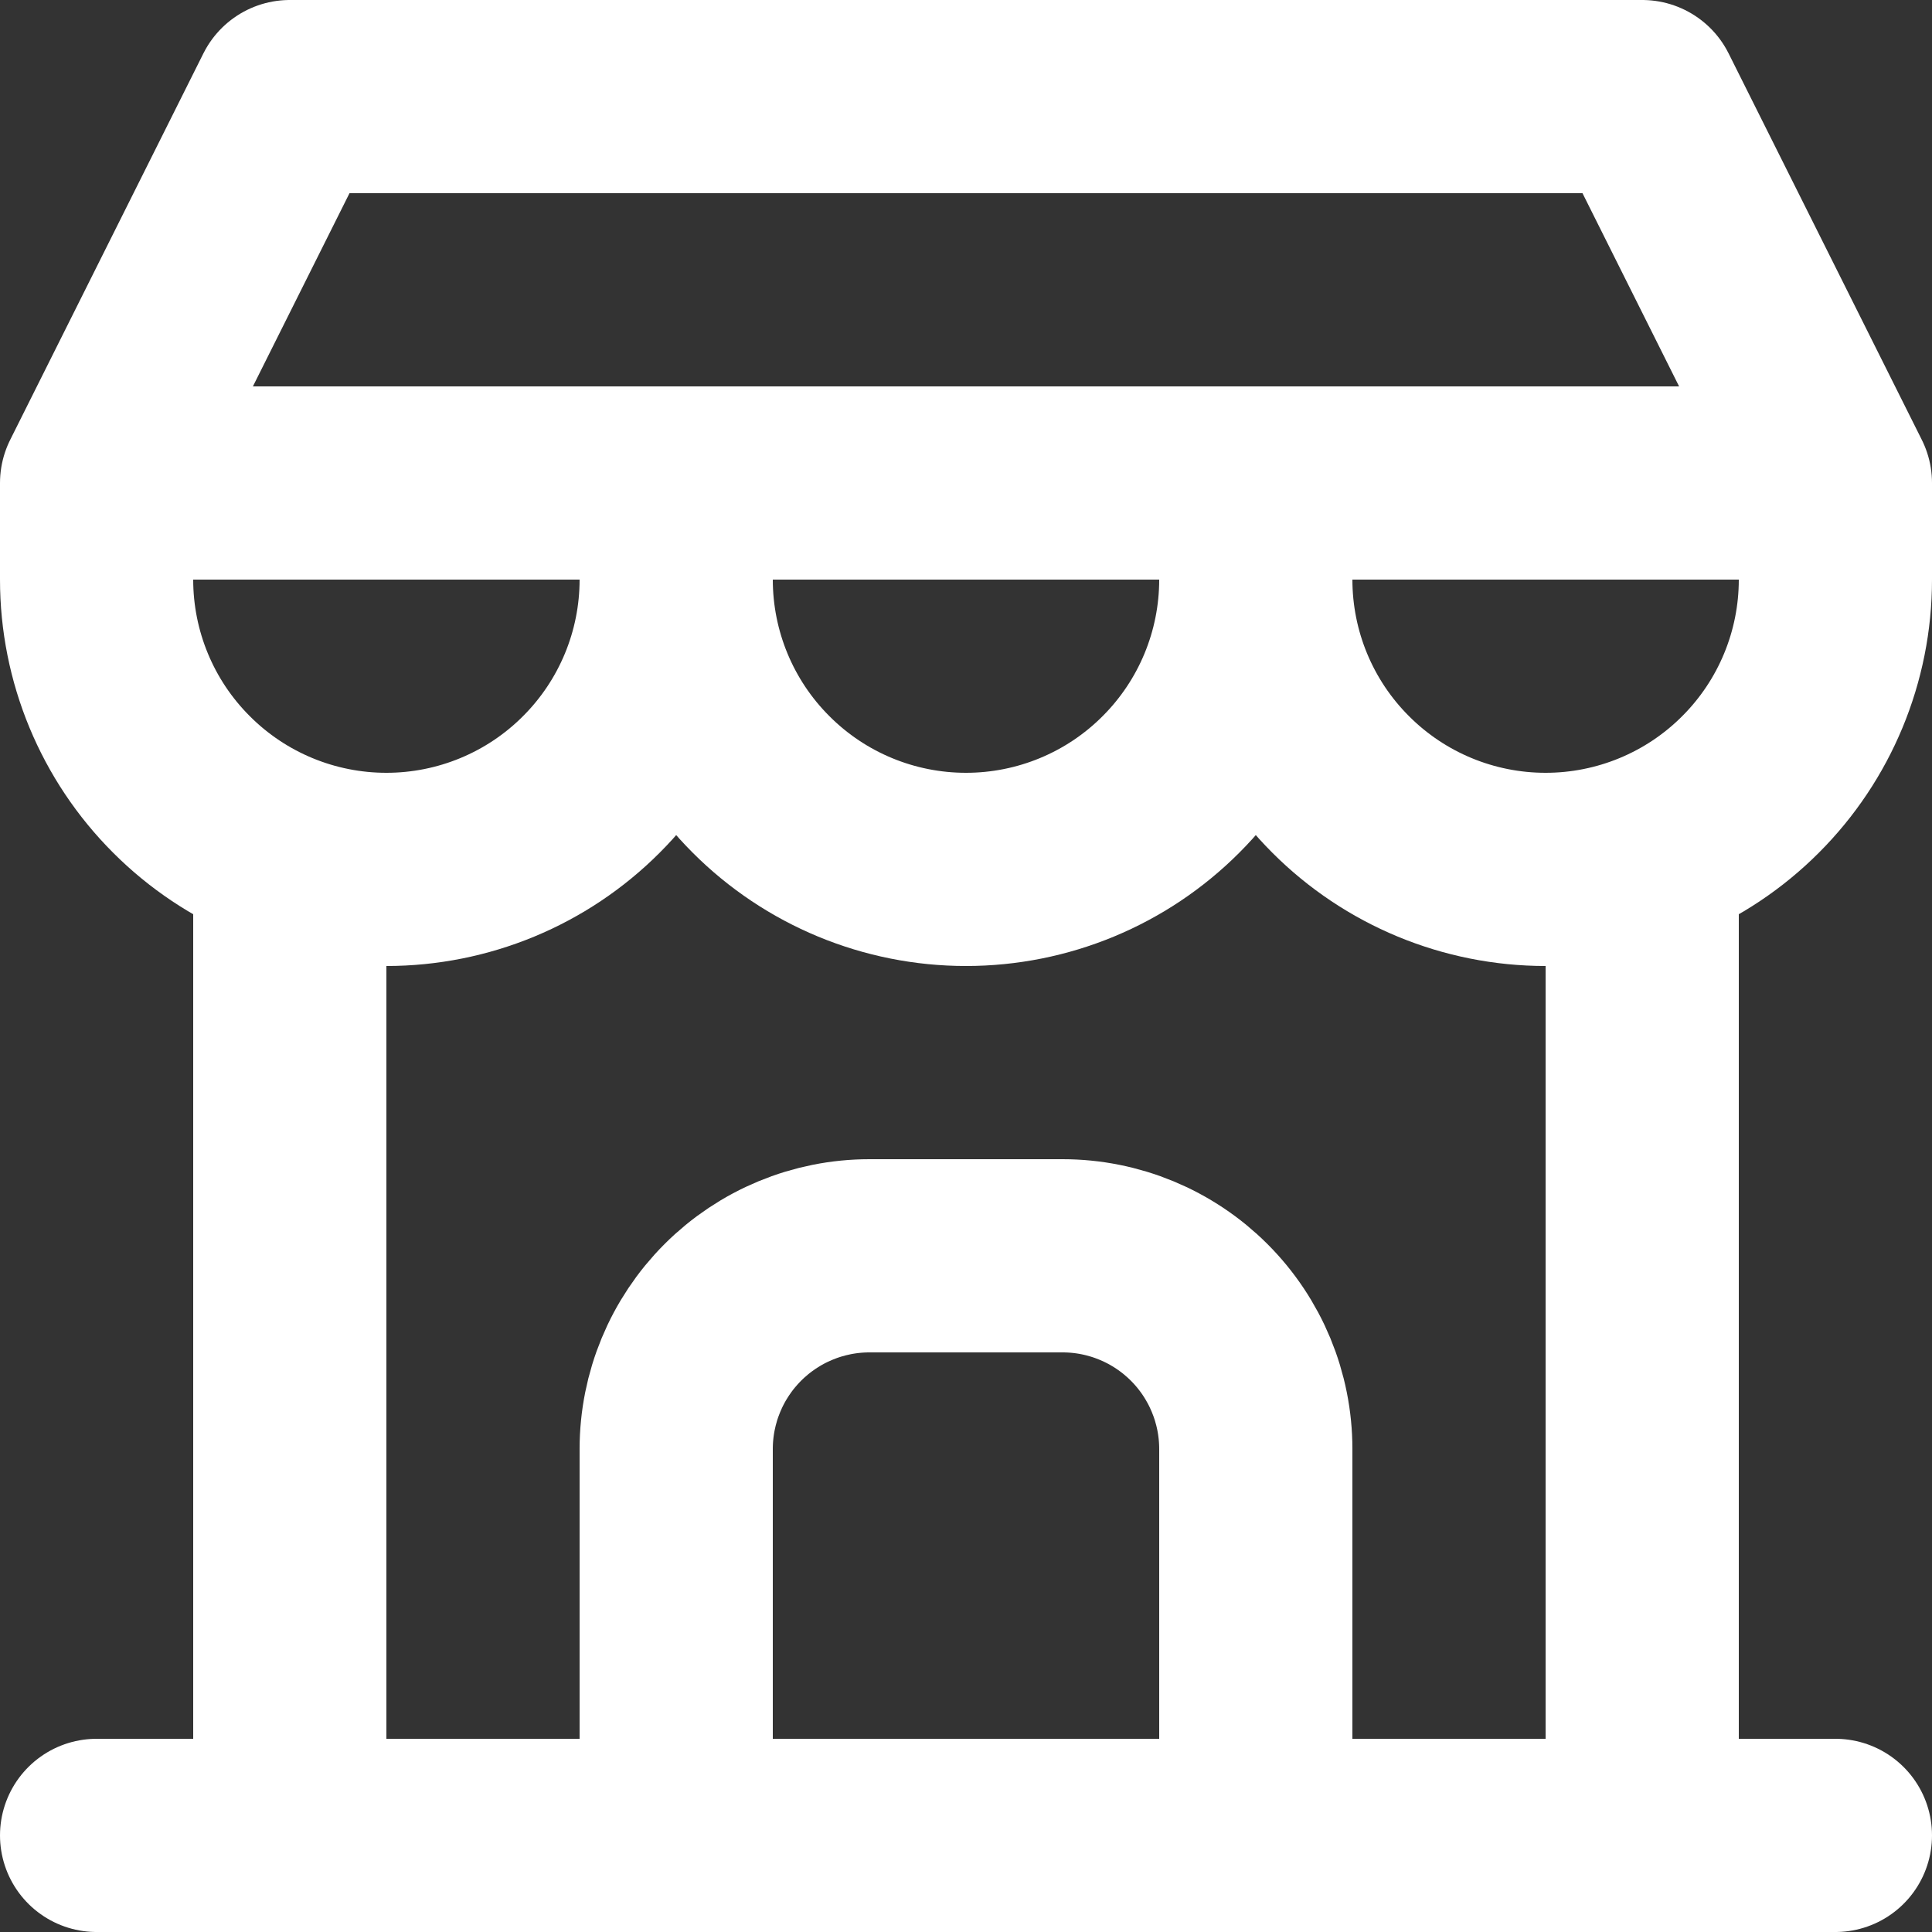 <svg width="20" height="20" viewBox="0 0 20 20" fill="none" xmlns="http://www.w3.org/2000/svg">
<rect x="0" y="0" width="20" height="20" fill="#333333" stroke="none"/>
<path d="M1 19H19M1 5V6C1 6.796 1.316 7.559 1.879 8.121C2.441 8.684 3.204 9 4 9C4.796 9 5.559 8.684 6.121 8.121C6.684 7.559 7 6.796 7 6M1 5H19M1 5L3 1H17L19 5M7 6V5M7 6C7 6.796 7.316 7.559 7.879 8.121C8.441 8.684 9.204 9 10 9C10.796 9 11.559 8.684 12.121 8.121C12.684 7.559 13 6.796 13 6M13 6V5M13 6C13 6.796 13.316 7.559 13.879 8.121C14.441 8.684 15.204 9 16 9C16.796 9 17.559 8.684 18.121 8.121C18.684 7.559 19 6.796 19 6V5M3 19V8.85M17 19V8.85M7 19V15C7 14.47 7.211 13.961 7.586 13.586C7.961 13.211 8.47 13 9 13H11C11.53 13 12.039 13.211 12.414 13.586C12.789 13.961 13 14.47 13 15V19" stroke="white" stroke-width="2" stroke-linecap="round" stroke-linejoin="round"/>
</svg>
